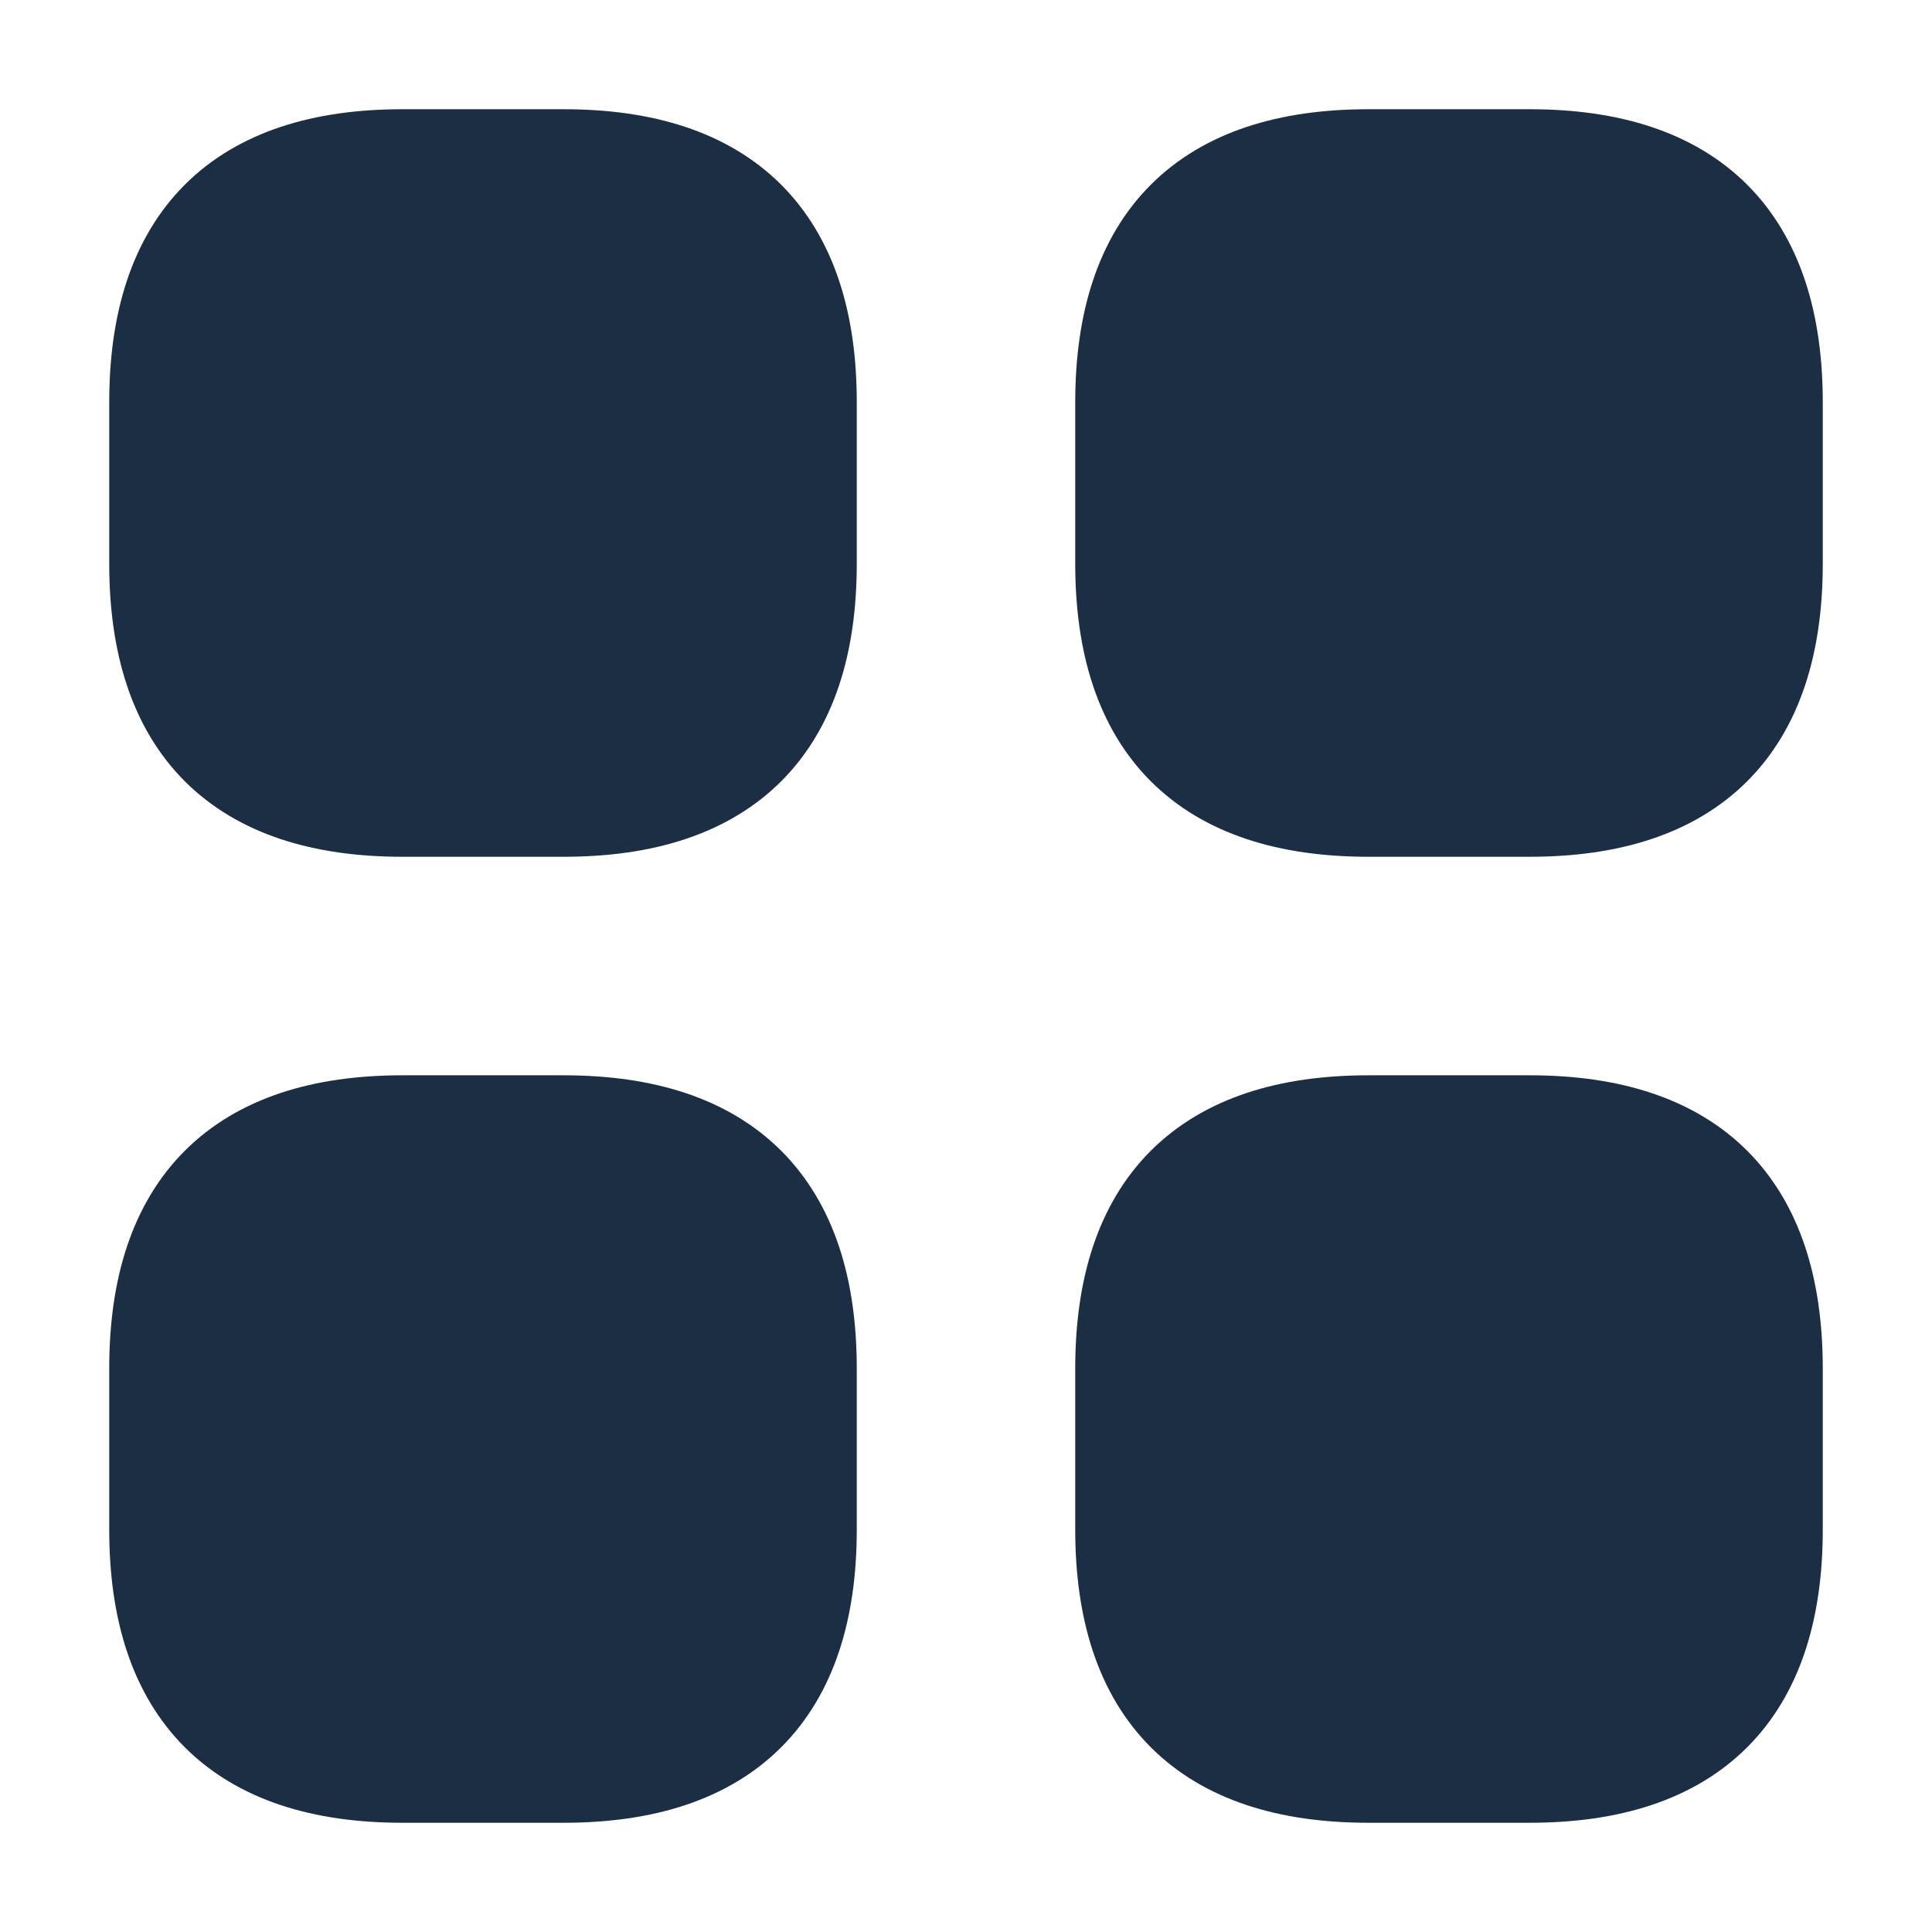 <svg width="28" height="28" viewBox="0 0 28 28" fill="none" xmlns="http://www.w3.org/2000/svg">
<path d="M5.833 11.667H8.167C10.5 11.667 11.667 10.5 11.667 8.167V5.833C11.667 3.5 10.5 2.333 8.167 2.333H5.833C3.5 2.333 2.333 3.5 2.333 5.833V8.167C2.333 10.5 3.5 11.667 5.833 11.667Z" fill="#1B2E44" stroke="#1B2E44" stroke-width="1.5" stroke-miterlimit="10" stroke-linecap="round" stroke-linejoin="round"/>
<path d="M19.833 11.667H22.167C24.5 11.667 25.667 10.5 25.667 8.167V5.833C25.667 3.5 24.5 2.333 22.167 2.333H19.833C17.5 2.333 16.333 3.5 16.333 5.833V8.167C16.333 10.5 17.5 11.667 19.833 11.667Z" fill="#1B2E44" stroke="#1B2E44" stroke-width="1.5" stroke-miterlimit="10" stroke-linecap="round" stroke-linejoin="round"/>
<path d="M19.833 25.667H22.167C24.5 25.667 25.667 24.5 25.667 22.167V19.834C25.667 17.5 24.5 16.334 22.167 16.334H19.833C17.5 16.334 16.333 17.5 16.333 19.834V22.167C16.333 24.5 17.5 25.667 19.833 25.667Z" fill="#1B2E44" stroke="#1B2E44" stroke-width="1.5" stroke-miterlimit="10" stroke-linecap="round" stroke-linejoin="round"/>
<path d="M5.833 25.667H8.167C10.5 25.667 11.667 24.5 11.667 22.167V19.834C11.667 17.5 10.5 16.334 8.167 16.334H5.833C3.5 16.334 2.333 17.5 2.333 19.834V22.167C2.333 24.5 3.5 25.667 5.833 25.667Z" fill="#1B2E44" stroke="#1B2E44" stroke-width="1.5" stroke-miterlimit="10" stroke-linecap="round" stroke-linejoin="round"/>
</svg>
